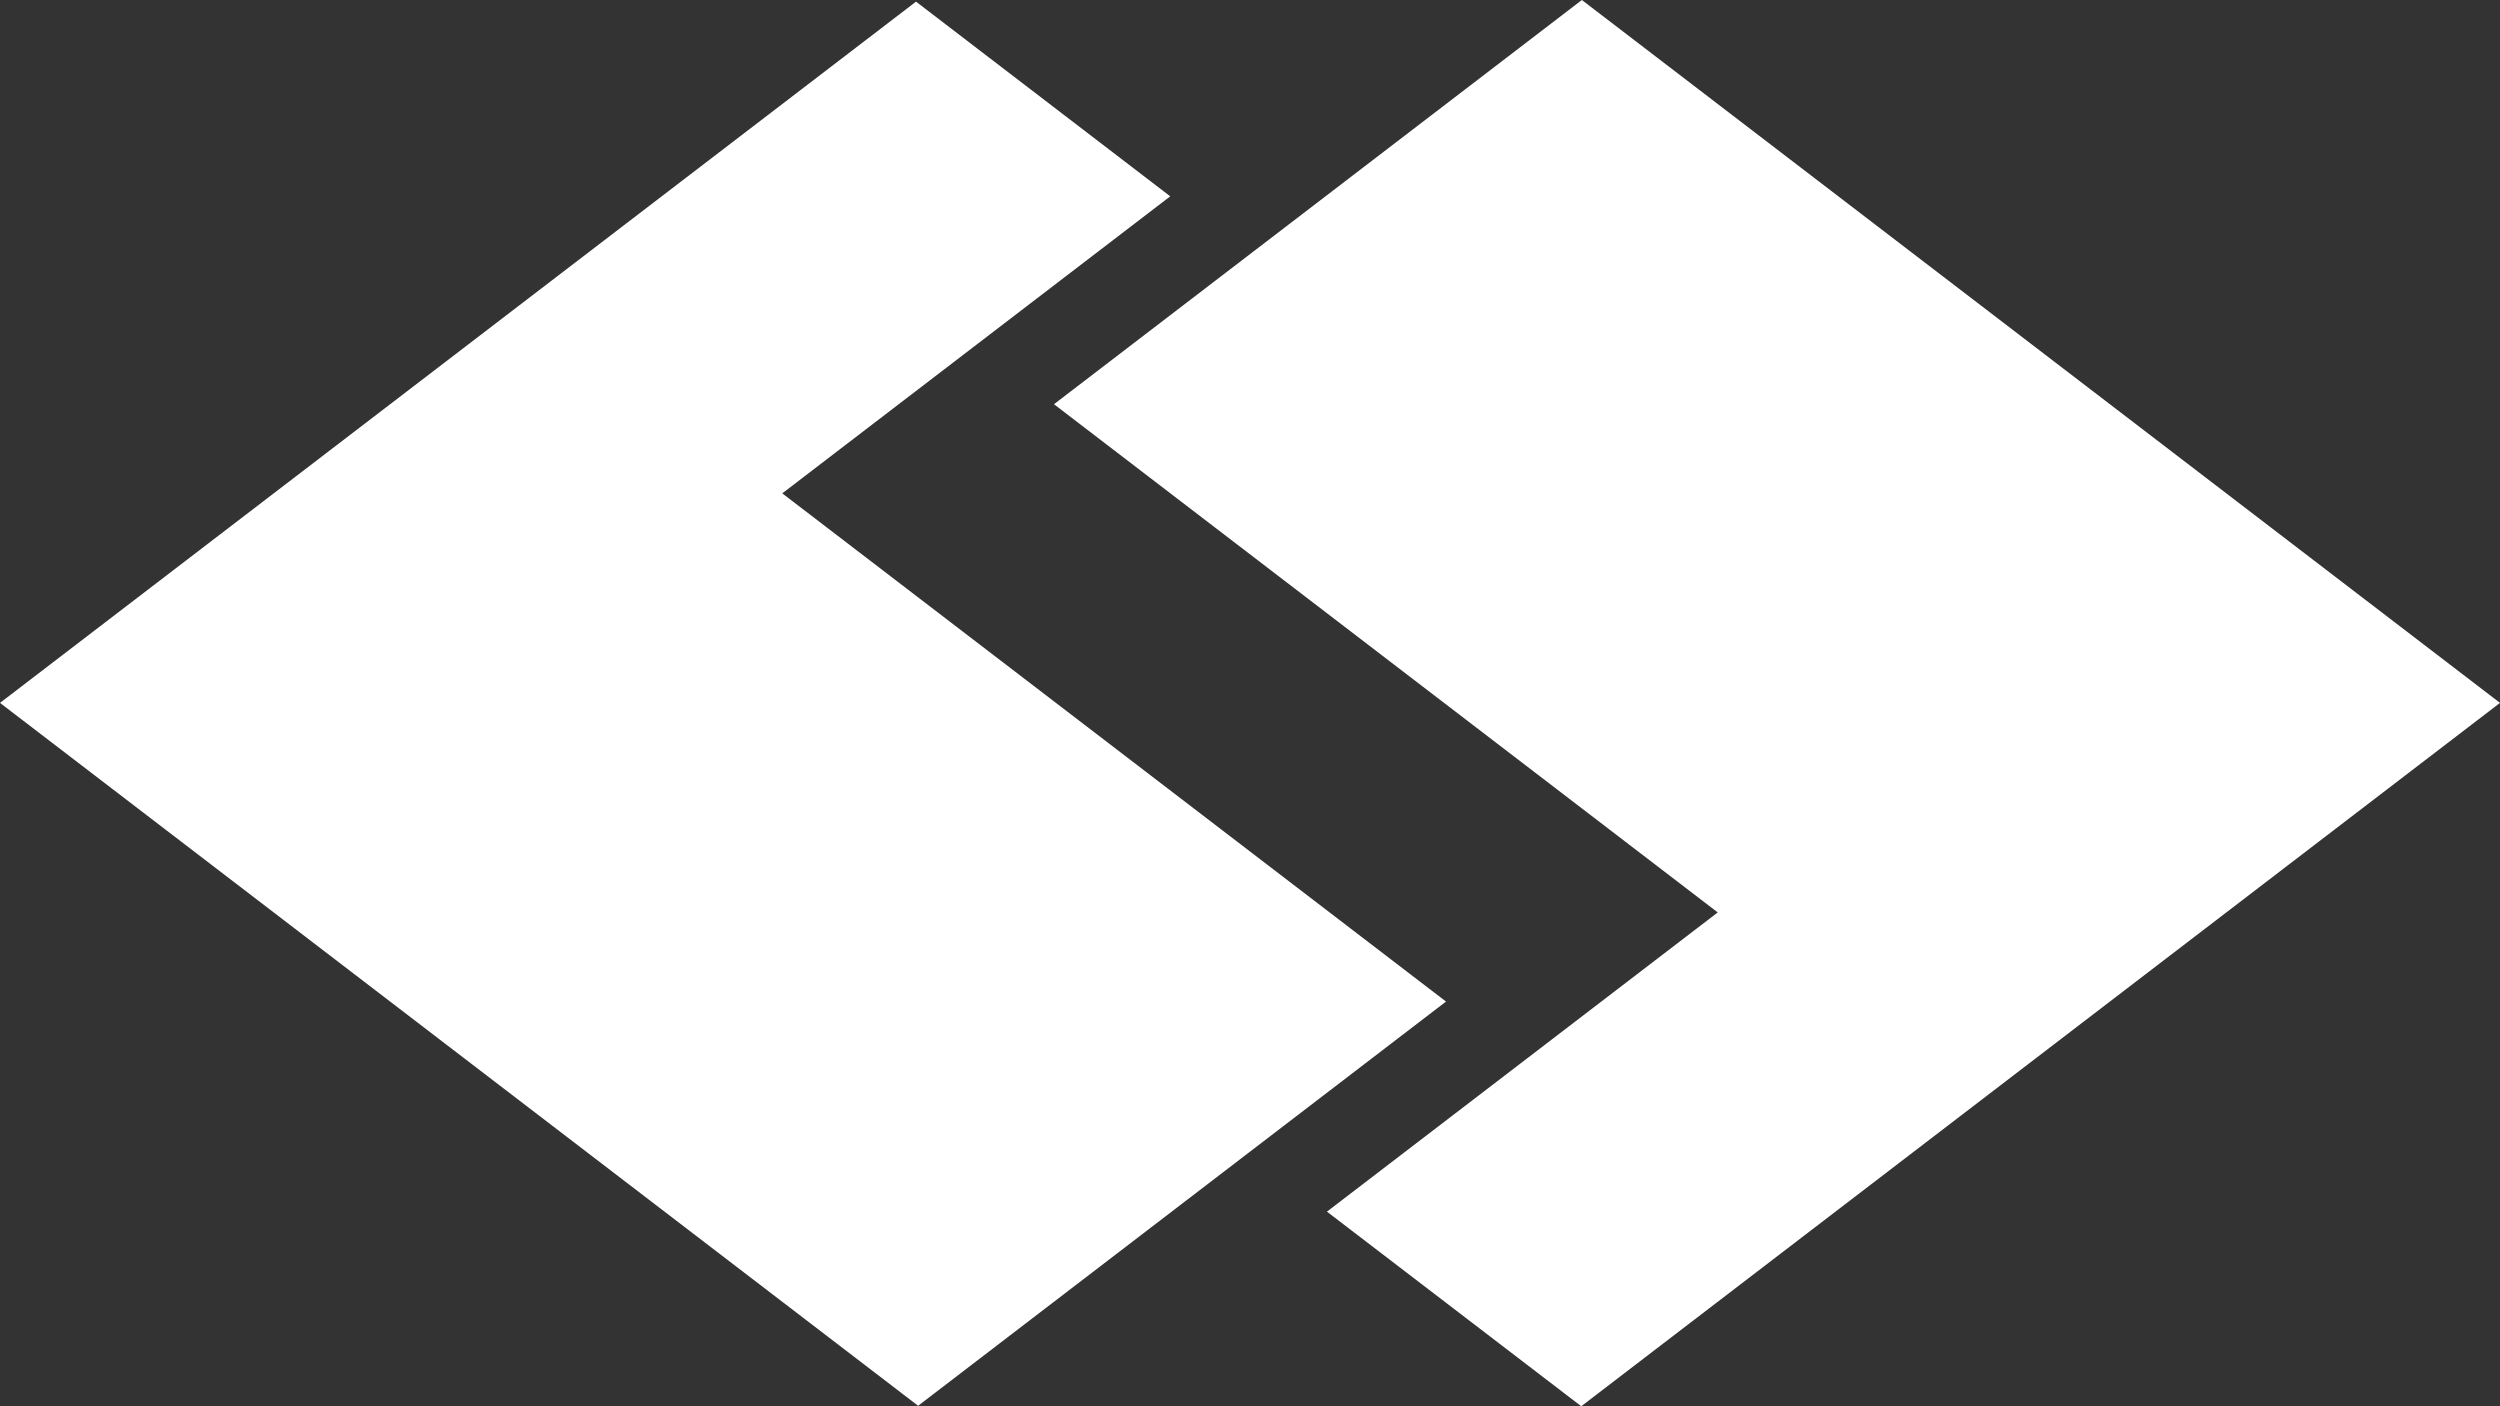 <svg xmlns="http://www.w3.org/2000/svg" width="32" height="18" viewBox="0 0 32 18" fill="none">
    <rect x="0" y="0" width="32" height="18" fill="#333333" stroke="none"/>
    <g clip-path="url(#clip0_223_474)">
        <path
            d="M32 8.997L20.24 18L16.985 15.509L21.987 11.679L13.491 5.174L20.248 0L32 8.997ZM14.979 2.513L10.013 6.315L18.509 12.82L11.752 17.994L0 8.997L11.725 0.021L14.979 2.513Z"
            fill="white" />
    </g>
    <defs>
        <clipPath id="clip0_223_474">
            <rect width="32" height="18" fill="white" />
        </clipPath>
    </defs>
</svg>
